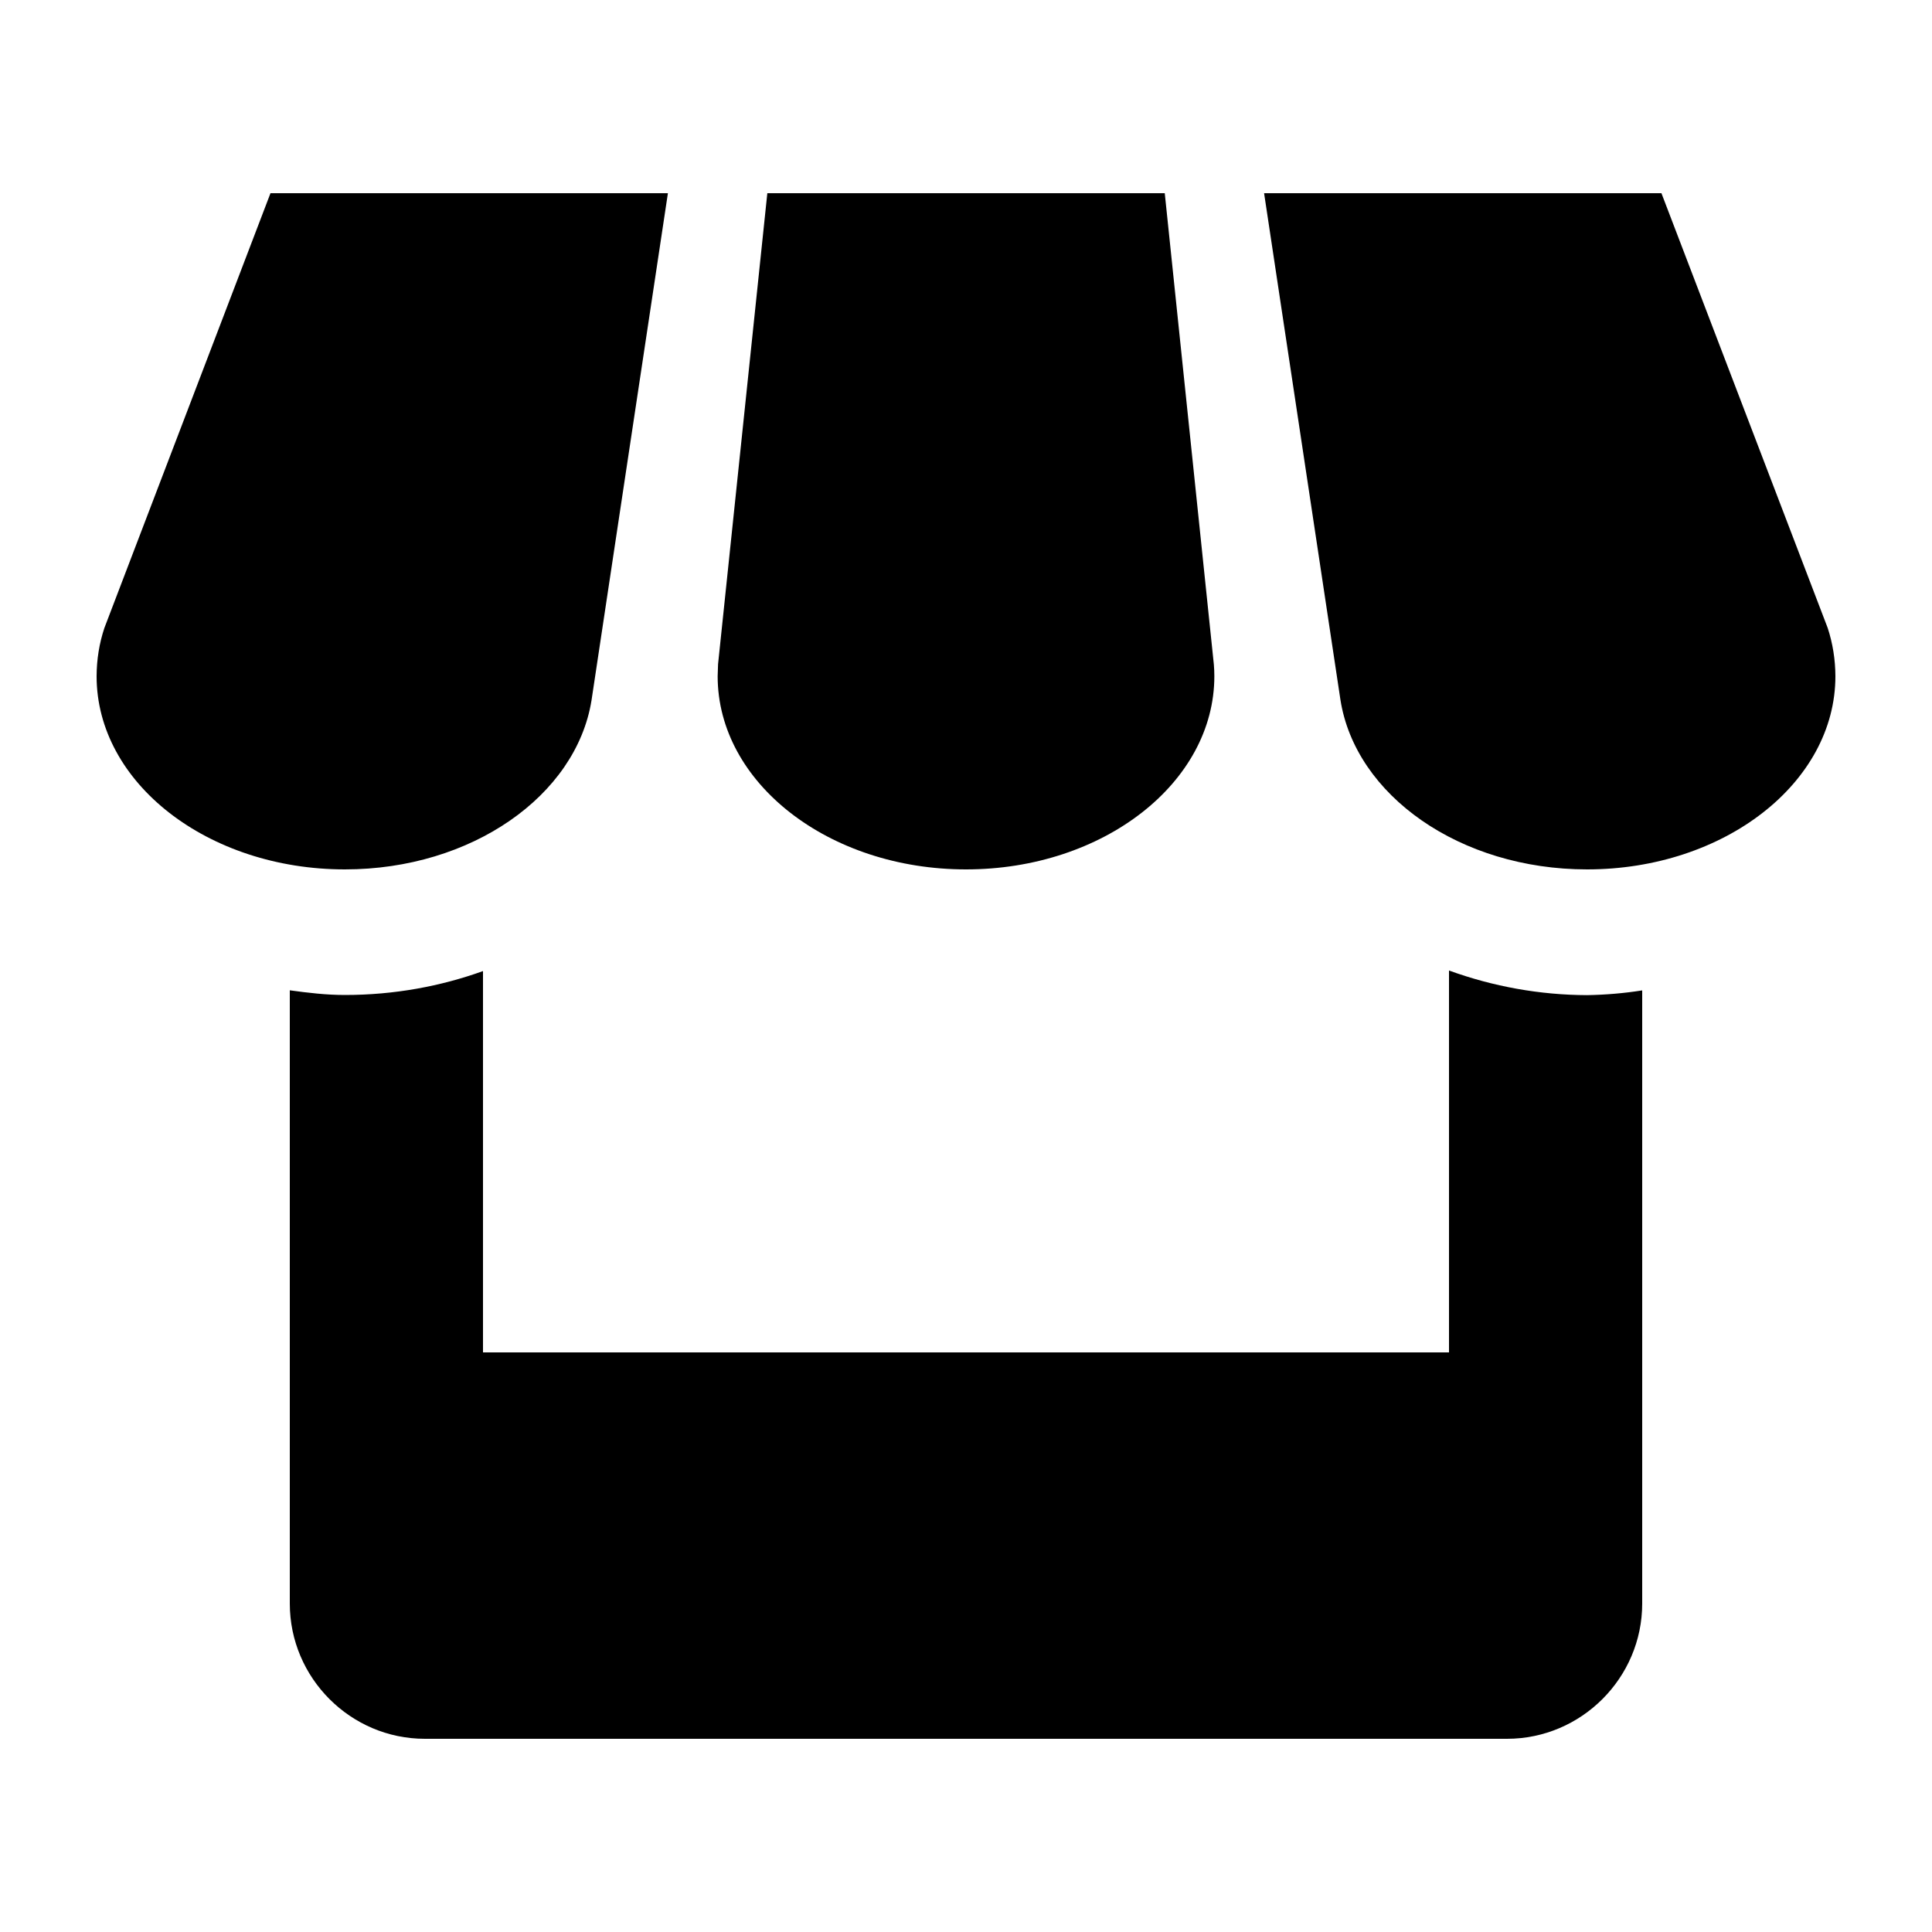 <svg xmlns="http://www.w3.org/2000/svg" fill="none" viewBox="0 0 24 24" height="24" width="24">
<path fill="black" d="M7.348 8.7L8.297 2.4H3.36L1.297 7.8C1.233 7.992 1.201 8.192 1.2 8.4C1.2 9.725 2.58 10.8 4.285 10.8C5.857 10.8 7.157 9.884 7.348 8.7ZM12 10.8C13.704 10.8 15.085 9.725 15.085 8.4C15.085 8.351 15.083 8.302 15.079 8.255L14.469 2.4H9.532L8.92 8.25L8.915 8.4C8.915 9.725 10.296 10.8 12 10.8ZM18 12.056V16.8H6V12.063C5.475 12.252 4.896 12.36 4.285 12.36C4.051 12.36 3.825 12.333 3.6 12.302V19.92C3.6 20.844 4.355 21.6 5.278 21.6H18.72C19.644 21.6 20.4 20.843 20.4 19.92V12.303C20.174 12.339 19.945 12.358 19.715 12.362C19.13 12.36 18.55 12.256 18 12.056ZM22.704 7.8L20.639 2.4H15.703L16.651 8.691C16.836 9.879 18.136 10.8 19.715 10.8C21.419 10.8 22.8 9.725 22.8 8.4C22.799 8.192 22.767 7.992 22.704 7.8Z"></path>
</svg>
